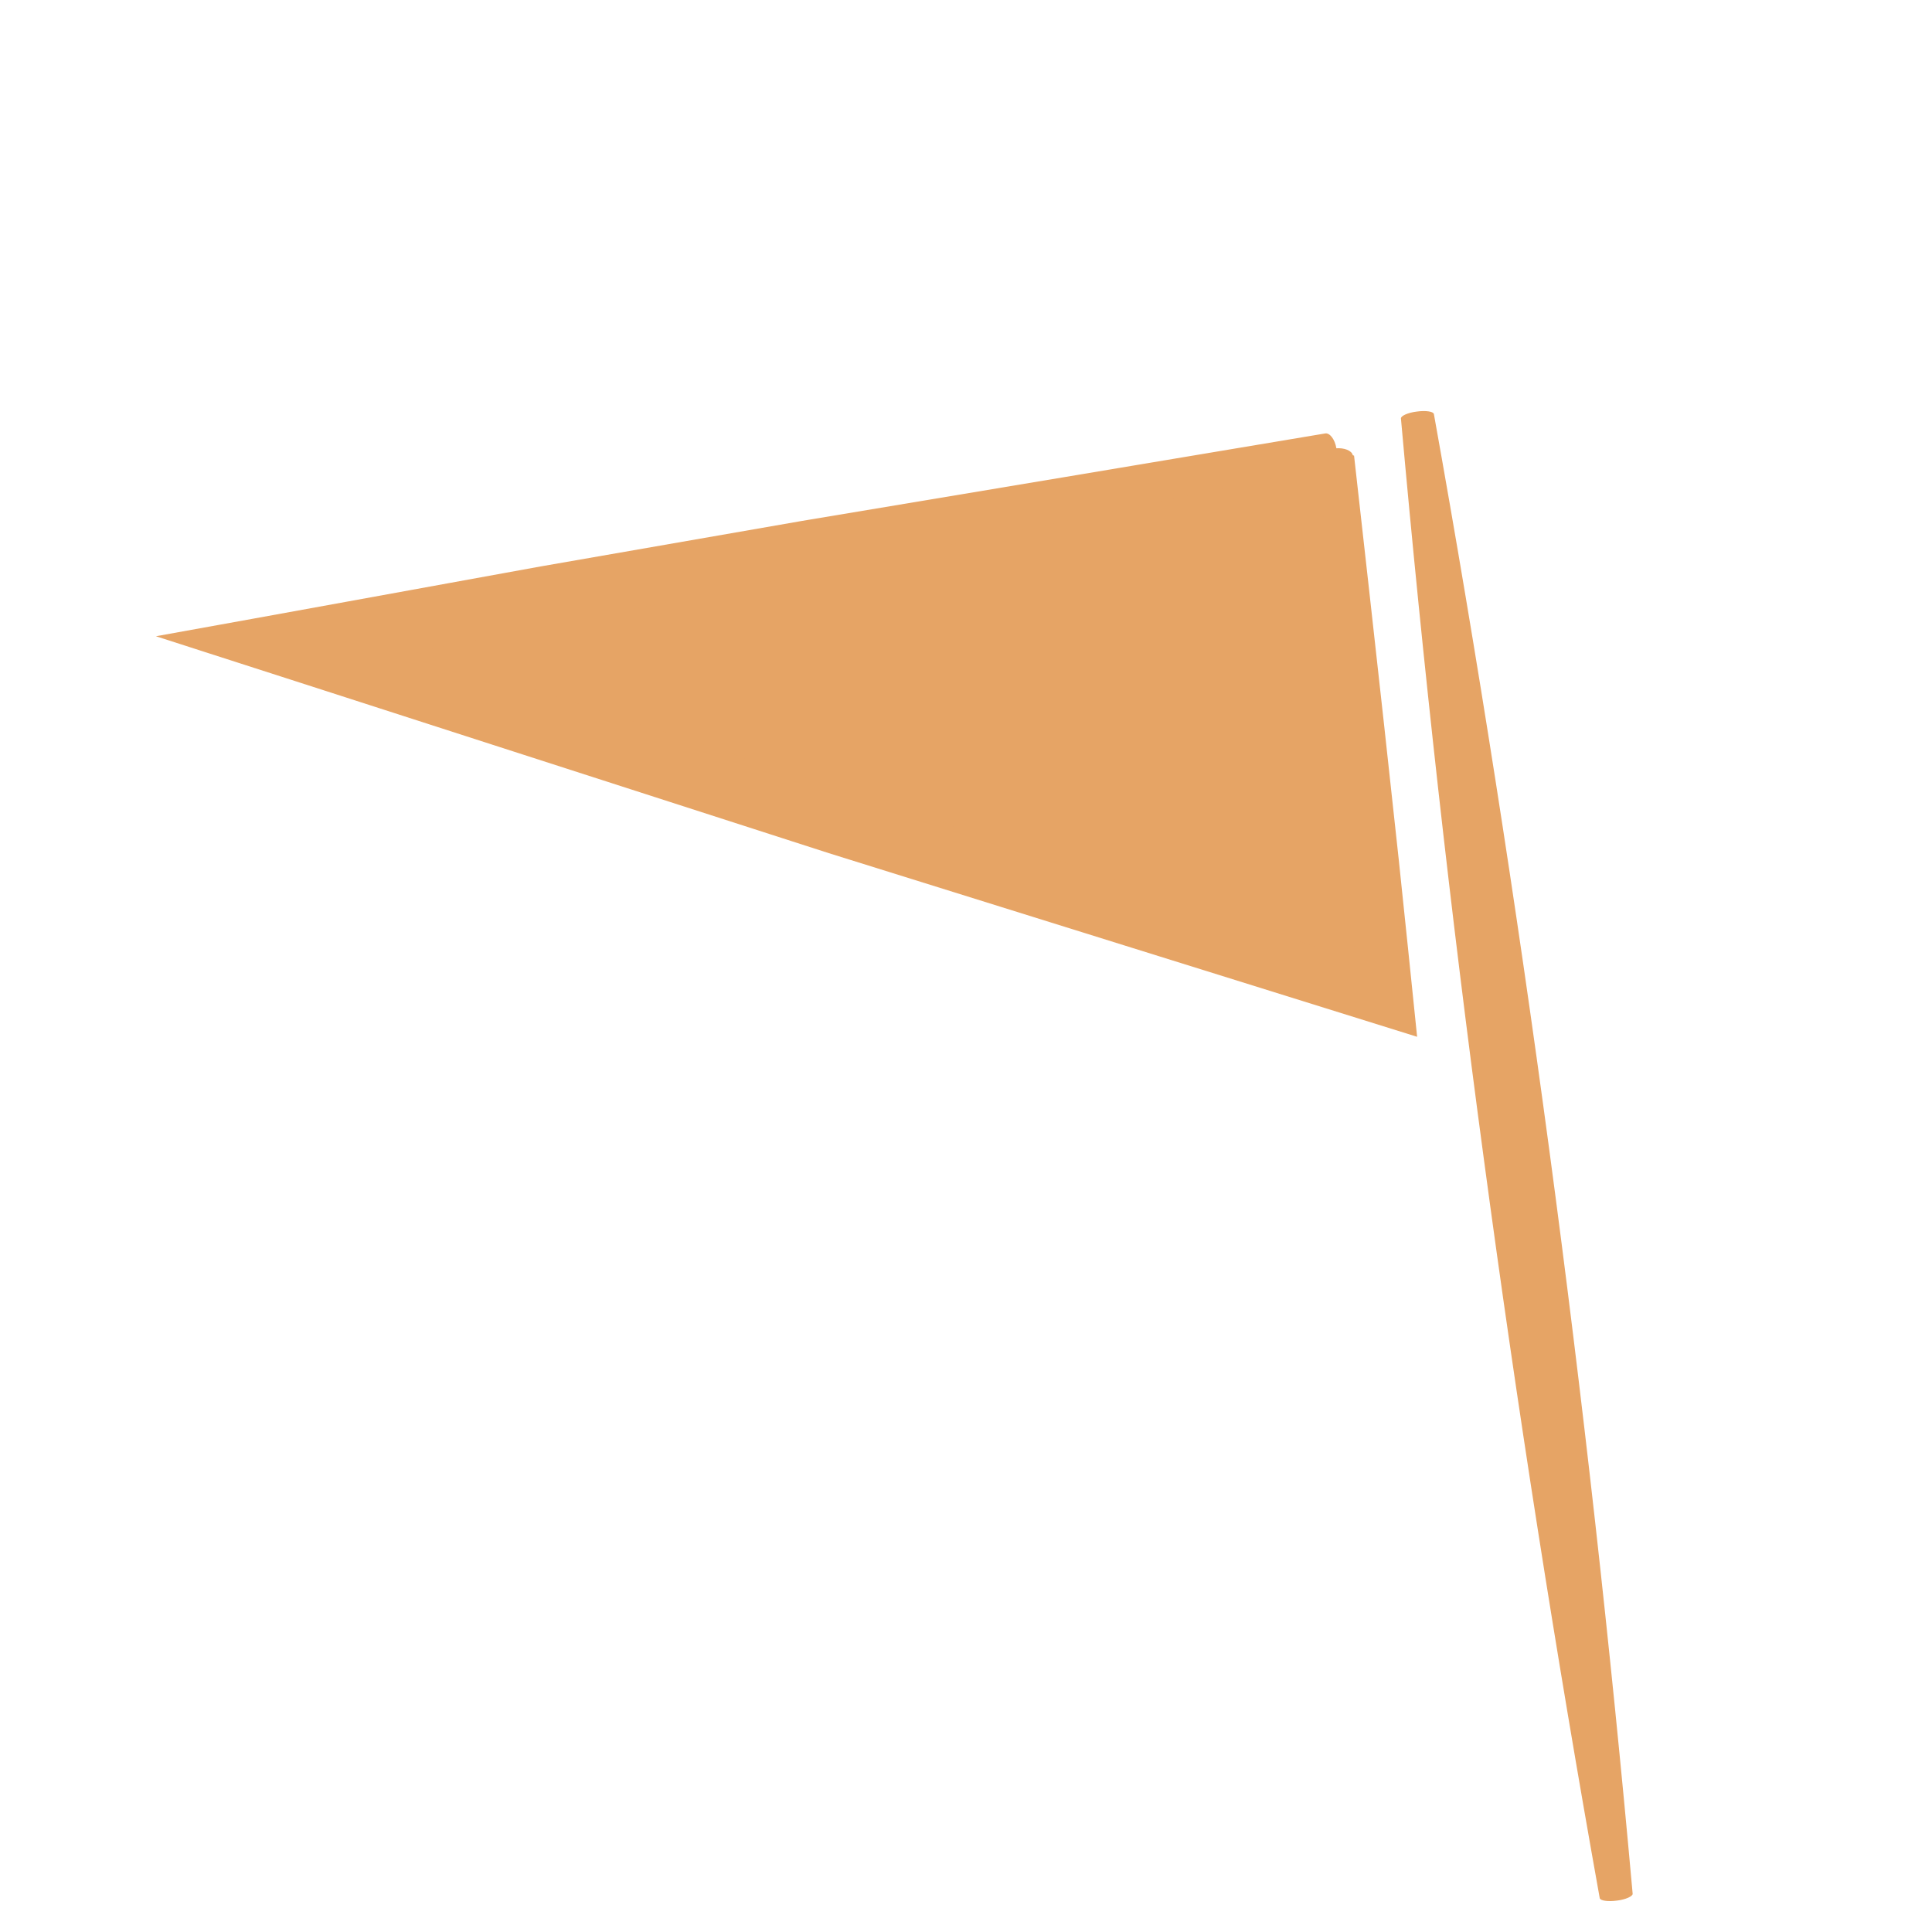 <svg width="50" height="50" viewBox="0 0 50 50" fill="none" xmlns="http://www.w3.org/2000/svg">
<path d="M37.109 10.715C39.368 23.296 41.102 36.173 42.253 49.011C42.257 49.073 42.081 49.16 41.841 49.188C41.611 49.219 41.415 49.189 41.401 49.124C40.264 42.782 39.262 36.401 38.402 29.996C37.539 23.601 36.825 17.196 36.256 10.828C36.253 10.766 36.428 10.679 36.669 10.651C36.898 10.619 37.095 10.649 37.109 10.715Z" fill="#E6A465"/>
<path d="M34.592 11.613L7.407 16.684L35.887 25.847L34.592 11.613Z" fill="#E6A465"/>
<path d="M35.043 11.792C35.303 14.108 35.563 16.423 35.819 18.75C35.947 19.913 36.072 21.088 36.2 22.251C36.36 23.775 36.519 25.298 36.675 26.832C31.631 25.254 26.55 23.676 21.451 22.08C15.663 20.218 9.856 18.338 4.035 16.466C7.35 15.87 10.669 15.262 13.999 14.658L20.758 13.481C25.269 12.73 29.794 11.972 34.294 11.218C34.411 11.194 34.548 11.37 34.585 11.599C34.632 11.831 34.57 12.029 34.439 12.06C29.971 12.982 25.503 13.903 21.02 14.832L14.282 16.172L10.909 16.835C10.728 16.875 10.79 16.87 10.761 16.885L10.827 16.906L10.852 16.902L11.621 17.144L15.59 18.42C19.028 19.54 22.455 20.657 25.871 21.771C27.577 22.333 29.28 22.906 30.987 23.469L33.532 24.32L34.799 24.743L35.066 24.852C34.755 20.479 34.462 16.161 34.152 11.861C34.143 11.737 34.323 11.625 34.559 11.603C34.796 11.581 34.986 11.665 35.01 11.781L35.043 11.792Z" fill="#E6A465"/>
</svg>
